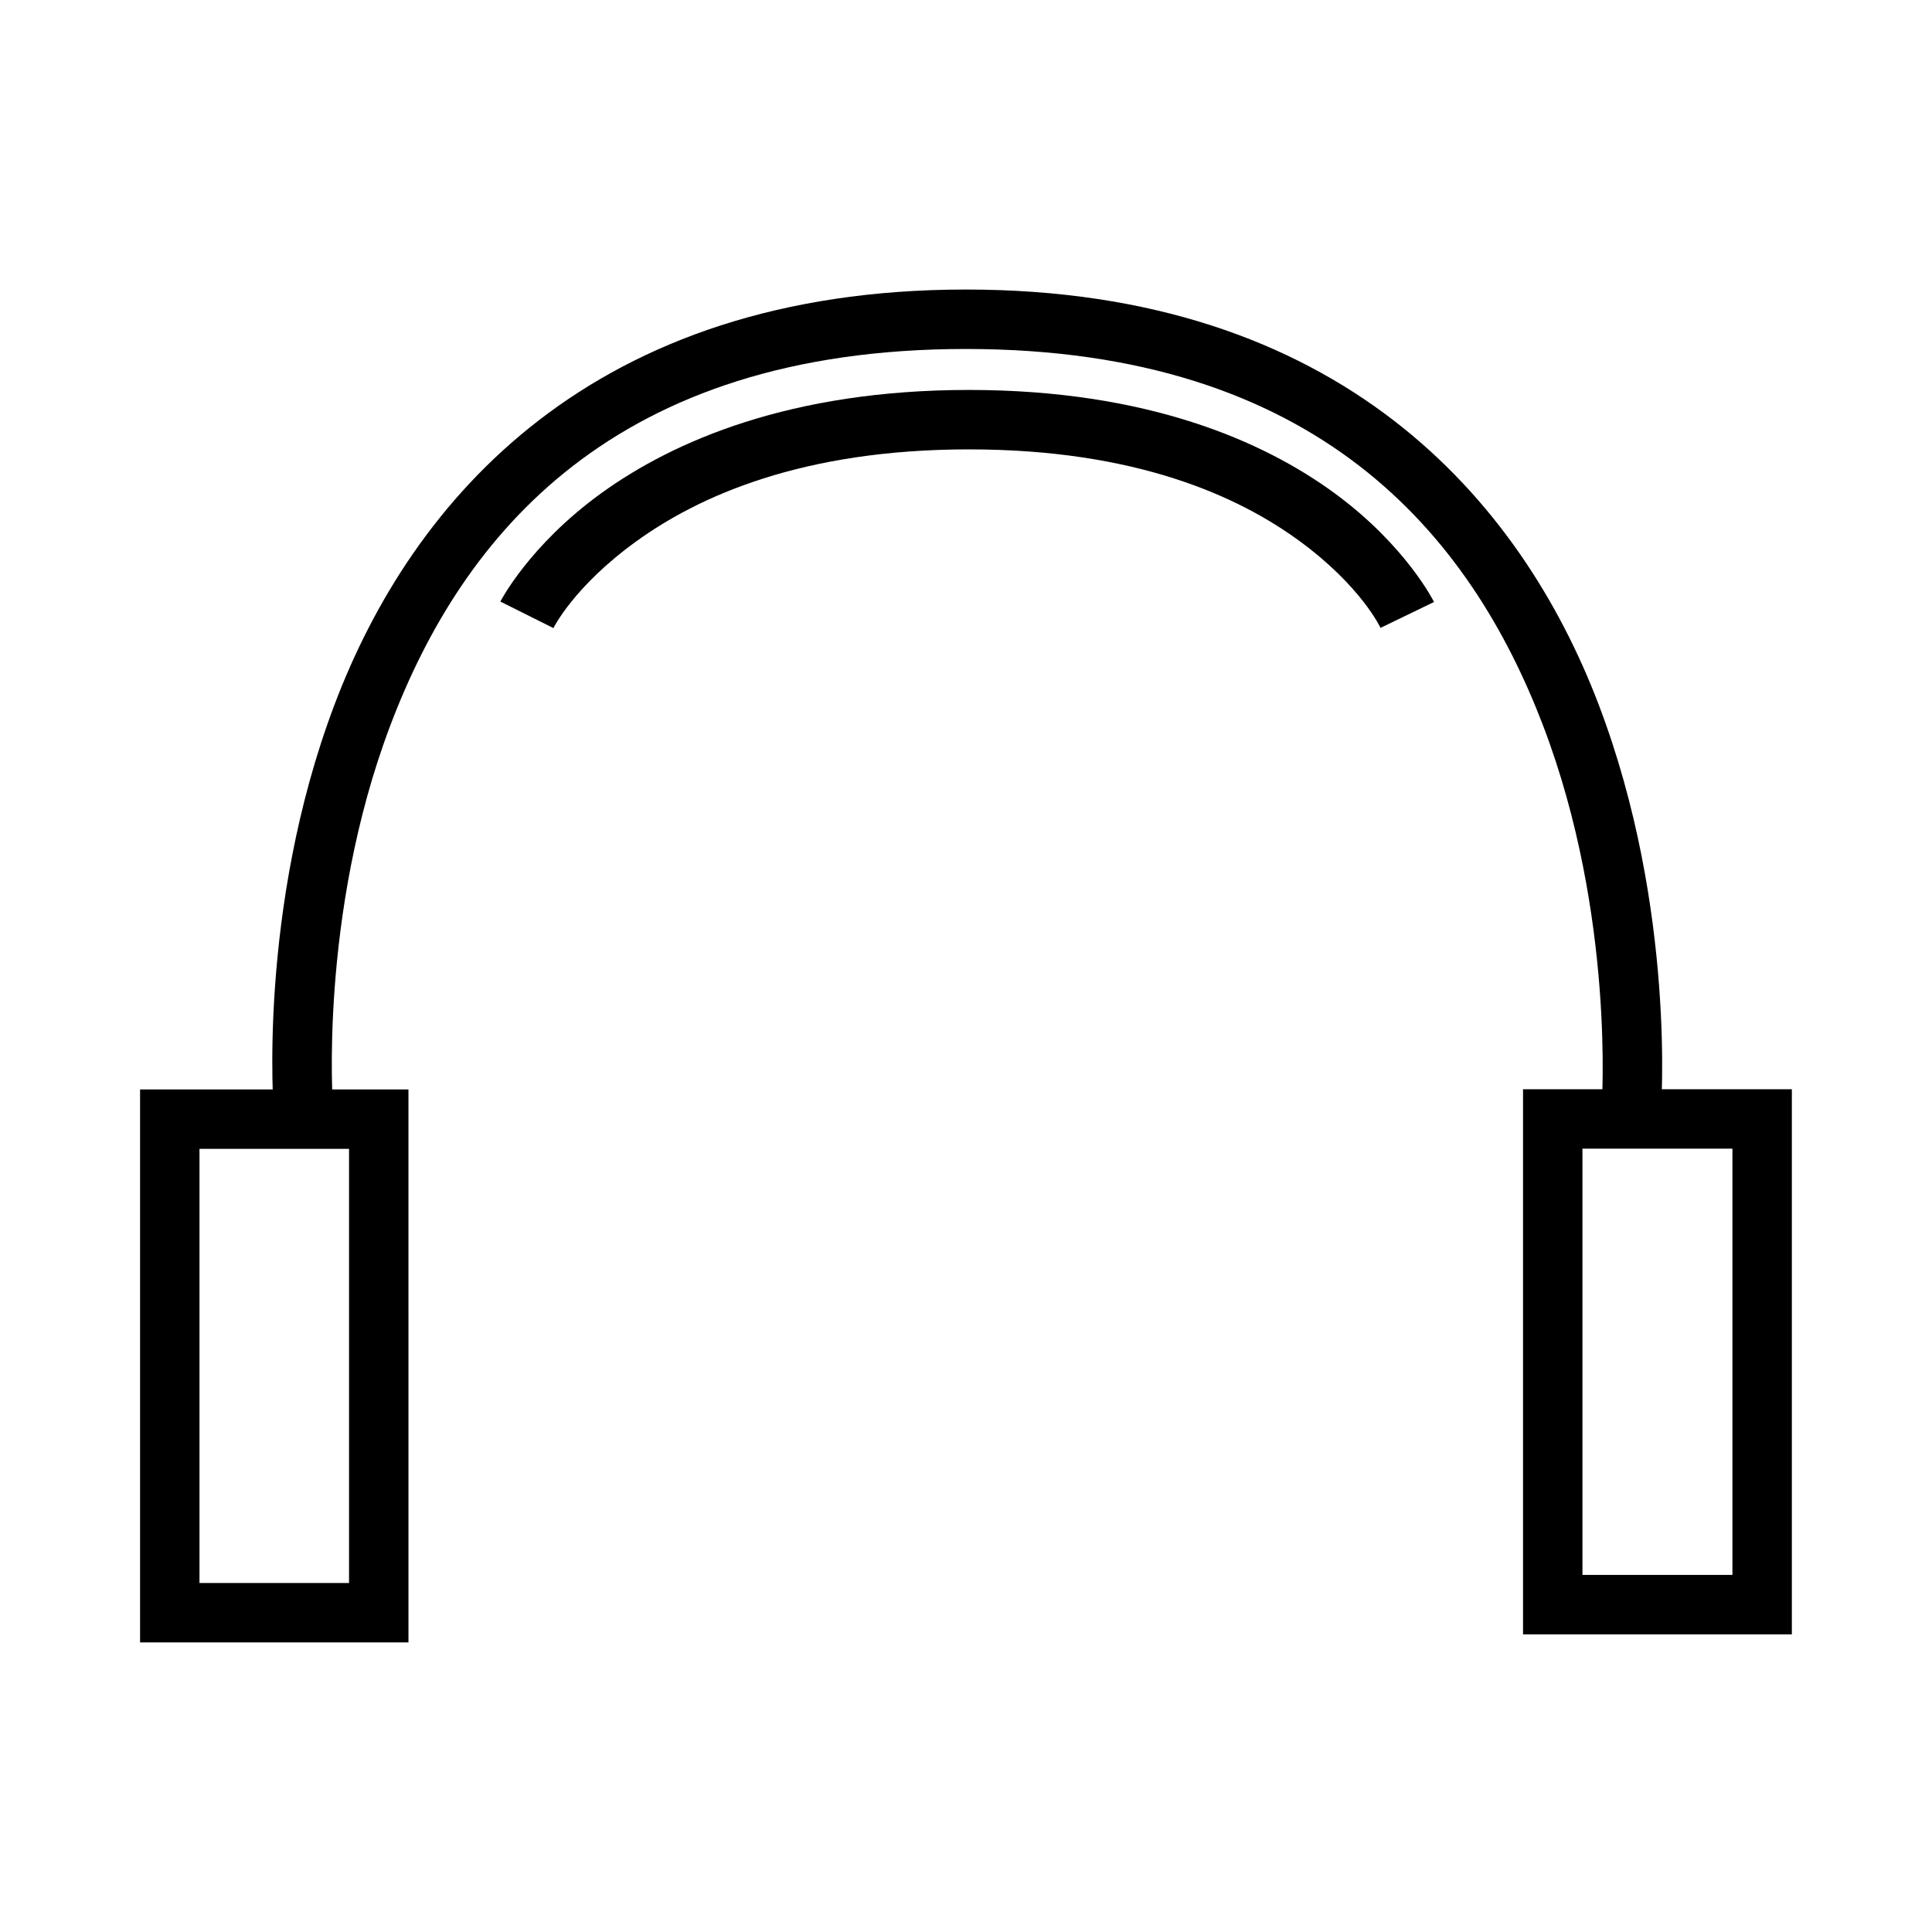 <?xml version="1.0" encoding="UTF-8"?>
<!-- Uploaded to: ICON Repo, www.svgrepo.com, Generator: ICON Repo Mixer Tools -->
<svg fill="#000000" width="800px" height="800px" version="1.1" viewBox="144 144 512 512" xmlns="http://www.w3.org/2000/svg">
 <g>
  <path d="m399.97 220.73c-99.047 0-146.71 55.559-167.3 109.95-20.59 54.387-16.098 108.26-16.098 108.26l15.691-1.281s-3.93-50.953 15.168-101.4c19.098-50.449 59.211-99.777 152.54-99.777s133.67 49.32 152.95 99.777c19.273 50.453 15.516 101.4 15.516 101.4l15.691 1.219s4.269-53.879-16.504-108.26c-20.773-54.379-68.602-109.89-167.65-109.89z"/>
  <path d="m181.12 432.71v146.55h71.129l-0.004-146.55zm15.746 15.746h39.633v115.06h-39.633z"/>
  <path d="m547.62 432.66v144.46h71.242v-144.46zm15.746 15.746h39.746v112.96h-39.746z"/>
  <path d="m400.78 247.34c-47.164 0-78.285 13.504-97.449 27.371-19.168 13.867-26.73 28.707-26.73 28.707l14.062 7.031s5.32-10.953 21.906-22.953c16.586-12 44.02-24.406 88.211-24.406s71.379 12.375 87.688 24.348c16.312 11.973 21.383 22.953 21.383 22.953l14.18-6.856s-7.34-14.871-26.266-28.766c-18.926-13.895-49.824-27.43-96.988-27.43z"/>
 </g>
</svg>